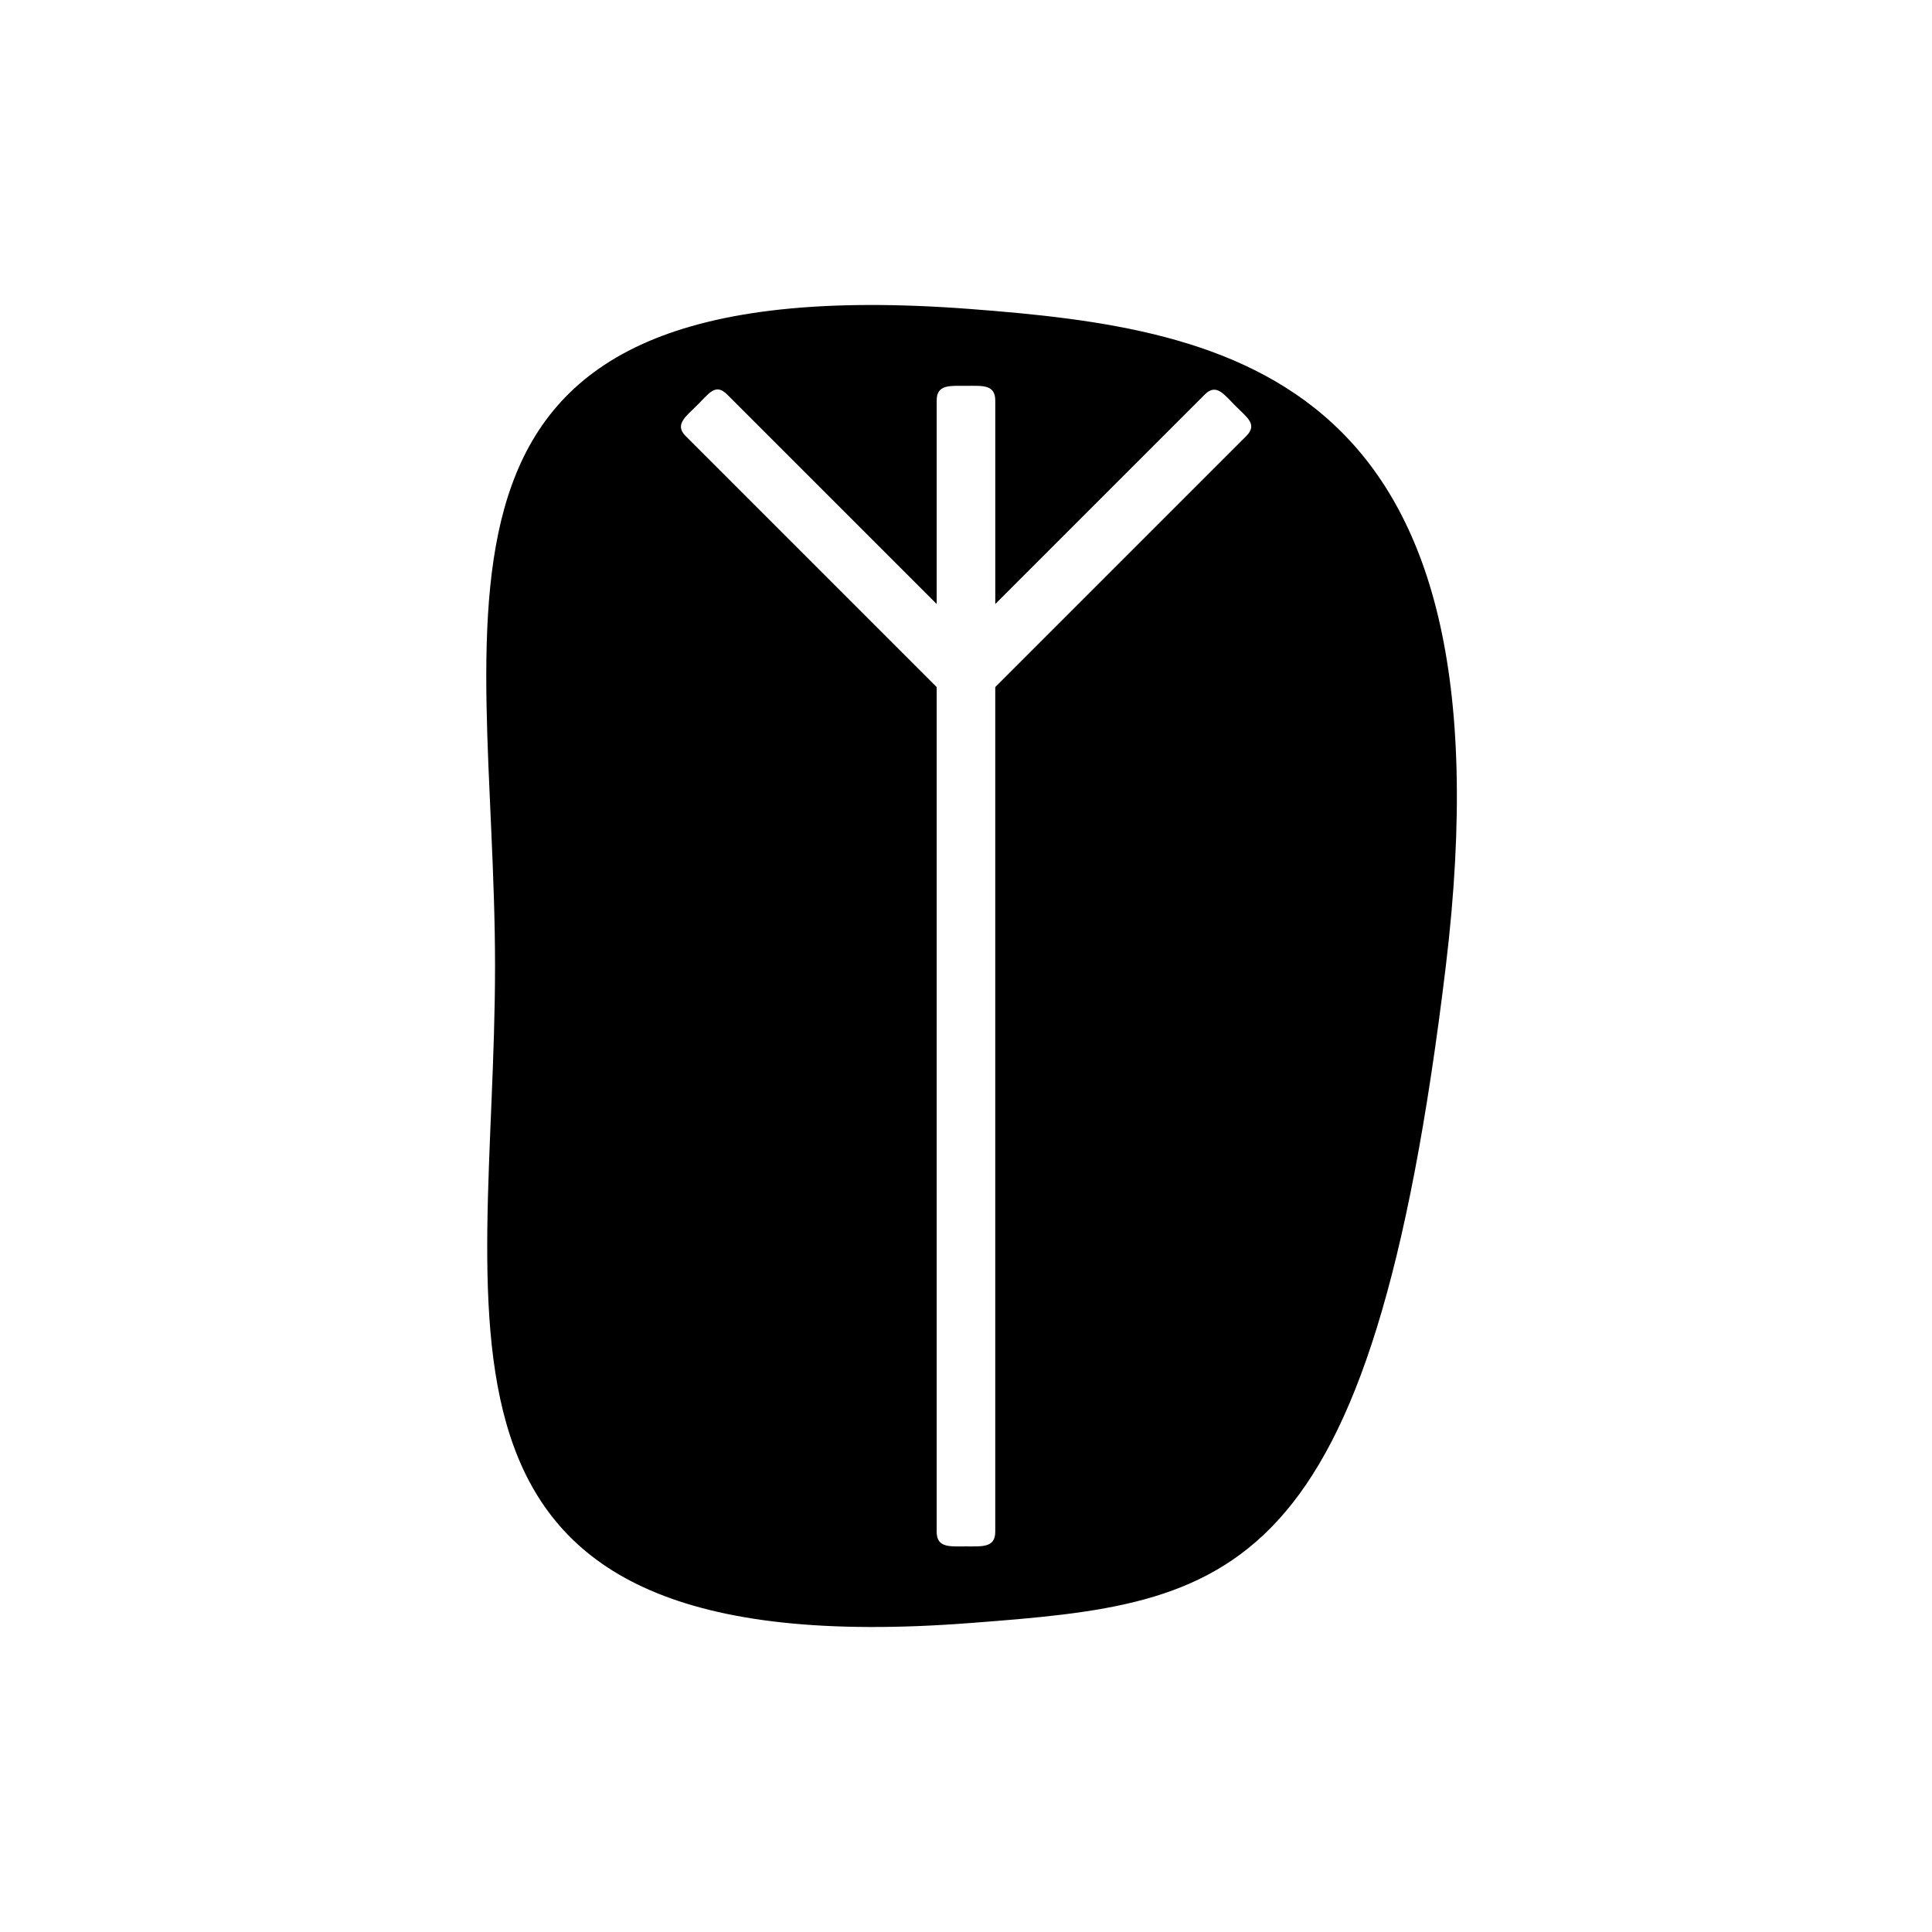 <?xml version="1.0" encoding="UTF-8"?>
<!-- Uploaded to: SVG Repo, www.svgrepo.com, Generator: SVG Repo Mixer Tools -->
<svg fill="#000000" width="800px" height="800px" version="1.1" viewBox="144 144 512 512" xmlns="http://www.w3.org/2000/svg">
 <path d="m401.14 225.89c-155.98-11.895-125.95 77.926-125.95 174.11 0 96.184-28.5 186 126.02 174.11 69.336-5.281 106.11-9.477 125.95-174.11 18.828-156.36-56.617-168.83-126.02-174.11zm73.152 33.652-66.539 66.539v223.85c0 4.262-3.434 3.879-7.762 3.879-4.262 0-7.762 0.445-7.762-3.879l0.004-223.85-66.539-66.539c-3.055-3.055 0.129-5.215 3.18-8.27 3.055-3.055 4.769-5.789 7.824-2.734l55.535 55.535v-53.941c0-4.262 3.434-3.879 7.762-3.879 4.262 0 7.762-0.445 7.762 3.879v53.941l55.535-55.535c3.055-3.055 5.09 0 8.141 3.055 3.051 3.051 5.914 4.894 2.859 7.949z"/>
</svg>
